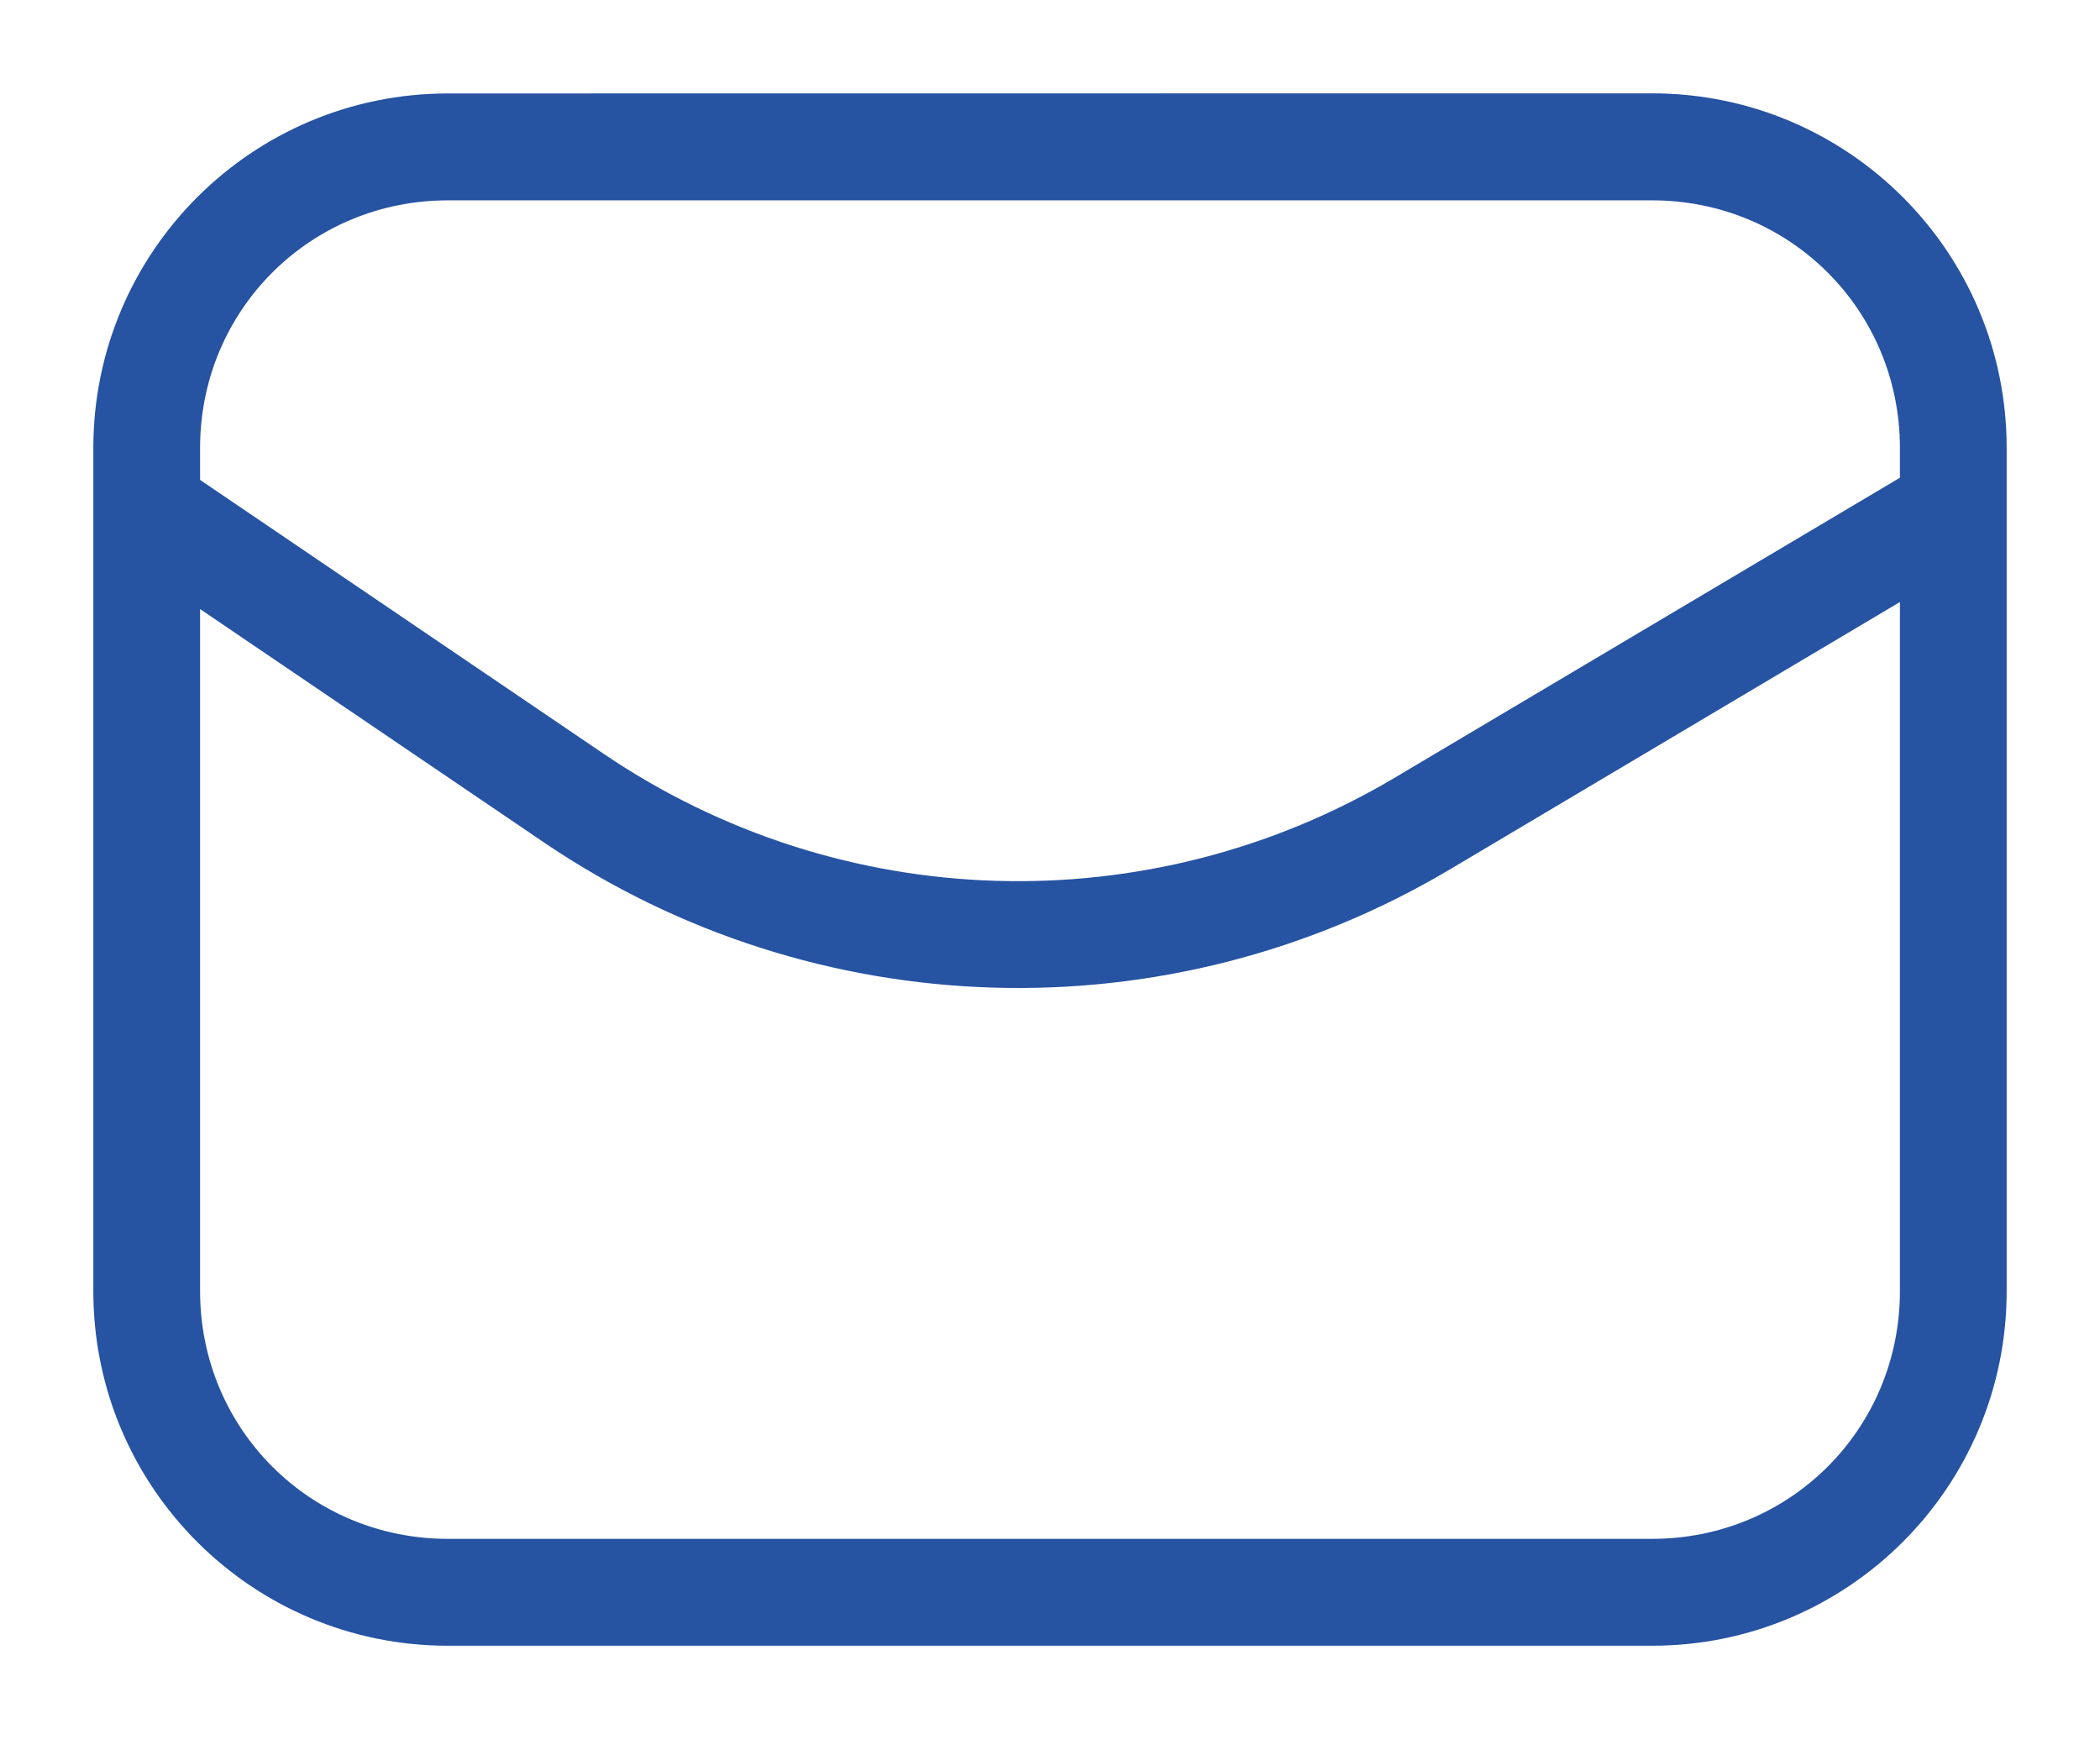 <svg width="18" height="15" viewBox="0 0 18 15" fill="none" xmlns="http://www.w3.org/2000/svg">
<path fill-rule="evenodd" clip-rule="evenodd" d="M1 3.84C1 2.271 2.271 1.001 3.839 1.001L14.161 1C15.73 1 17 2.271 17 3.839V11.065C17 12.634 15.729 13.904 14.161 13.904H3.839C2.27 13.904 1 12.634 1 11.065V3.84ZM14.161 1.517H3.839C2.548 1.517 1.515 2.548 1.515 3.839V4.218L5.062 6.625C7.156 8.046 9.881 8.129 12.057 6.837L16.485 4.208V3.839C16.485 2.548 15.452 1.517 14.161 1.517ZM16.485 4.808L12.322 7.281C9.974 8.675 7.031 8.585 4.772 7.052L1.515 4.843V11.065C1.515 12.357 2.548 13.387 3.839 13.387H14.161C15.452 13.387 16.485 12.356 16.485 11.065V4.808Z" fill="#2653A2"/>
<path d="M3.839 1.001V1.201H3.839L3.839 1.001ZM14.161 1V0.8H14.161L14.161 1ZM1.515 4.218H1.315V4.324L1.403 4.384L1.515 4.218ZM5.062 6.625L5.174 6.46L5.174 6.46L5.062 6.625ZM12.057 6.837L11.955 6.665L11.955 6.665L12.057 6.837ZM16.485 4.208L16.587 4.38L16.685 4.322V4.208H16.485ZM12.322 7.281L12.424 7.453L12.424 7.453L12.322 7.281ZM16.485 4.808H16.685V4.457L16.383 4.636L16.485 4.808ZM4.772 7.052L4.884 6.887L4.884 6.887L4.772 7.052ZM1.515 4.843L1.627 4.677L1.315 4.465V4.843H1.515ZM3.839 0.801C2.16 0.801 0.8 2.161 0.8 3.84H1.2C1.2 2.382 2.381 1.201 3.839 1.201V0.801ZM14.161 0.8L3.839 0.801L3.839 1.201L14.161 1.2L14.161 0.8ZM17.2 3.839C17.2 2.16 15.84 0.8 14.161 0.8V1.2C15.619 1.2 16.8 2.381 16.8 3.839H17.2ZM17.2 11.065V3.839H16.8V11.065H17.2ZM14.161 14.104C15.84 14.104 17.2 12.744 17.2 11.065H16.8C16.8 12.524 15.619 13.704 14.161 13.704V14.104ZM3.839 14.104H14.161V13.704H3.839V14.104ZM0.8 11.065C0.8 12.744 2.16 14.104 3.839 14.104V13.704C2.381 13.704 1.2 12.523 1.2 11.065H0.8ZM0.8 3.84V11.065H1.2V3.84H0.8ZM3.839 1.717H14.161V1.317H3.839V1.717ZM1.715 3.839C1.715 2.659 2.658 1.717 3.839 1.717V1.317C2.438 1.317 1.315 2.437 1.315 3.839H1.715ZM1.715 4.218V3.839H1.315V4.218H1.715ZM5.174 6.46L1.627 4.053L1.403 4.384L4.949 6.791L5.174 6.46ZM11.955 6.665C9.845 7.918 7.204 7.837 5.174 6.46L4.949 6.791C7.108 8.256 9.916 8.341 12.159 7.009L11.955 6.665ZM16.383 4.036L11.955 6.665L12.159 7.009L16.587 4.38L16.383 4.036ZM16.285 3.839V4.208H16.685V3.839H16.285ZM14.161 1.717C15.342 1.717 16.285 2.659 16.285 3.839H16.685C16.685 2.437 15.562 1.317 14.161 1.317V1.717ZM12.424 7.453L16.587 4.98L16.383 4.636L12.22 7.109L12.424 7.453ZM4.66 7.218C6.983 8.794 10.01 8.886 12.424 7.453L12.22 7.109C9.939 8.463 7.079 8.376 4.884 6.887L4.66 7.218ZM1.403 5.008L4.66 7.218L4.884 6.887L1.627 4.677L1.403 5.008ZM1.715 11.065V4.843H1.315V11.065H1.715ZM3.839 13.188C2.658 13.188 1.715 12.246 1.715 11.065H1.315C1.315 12.467 2.438 13.588 3.839 13.588V13.188ZM14.161 13.188H3.839V13.588H14.161V13.188ZM16.285 11.065C16.285 12.246 15.342 13.188 14.161 13.188V13.588C15.562 13.588 16.685 12.467 16.685 11.065H16.285ZM16.285 4.808V11.065H16.685V4.808H16.285Z" fill="#2653A2"/>
</svg>
